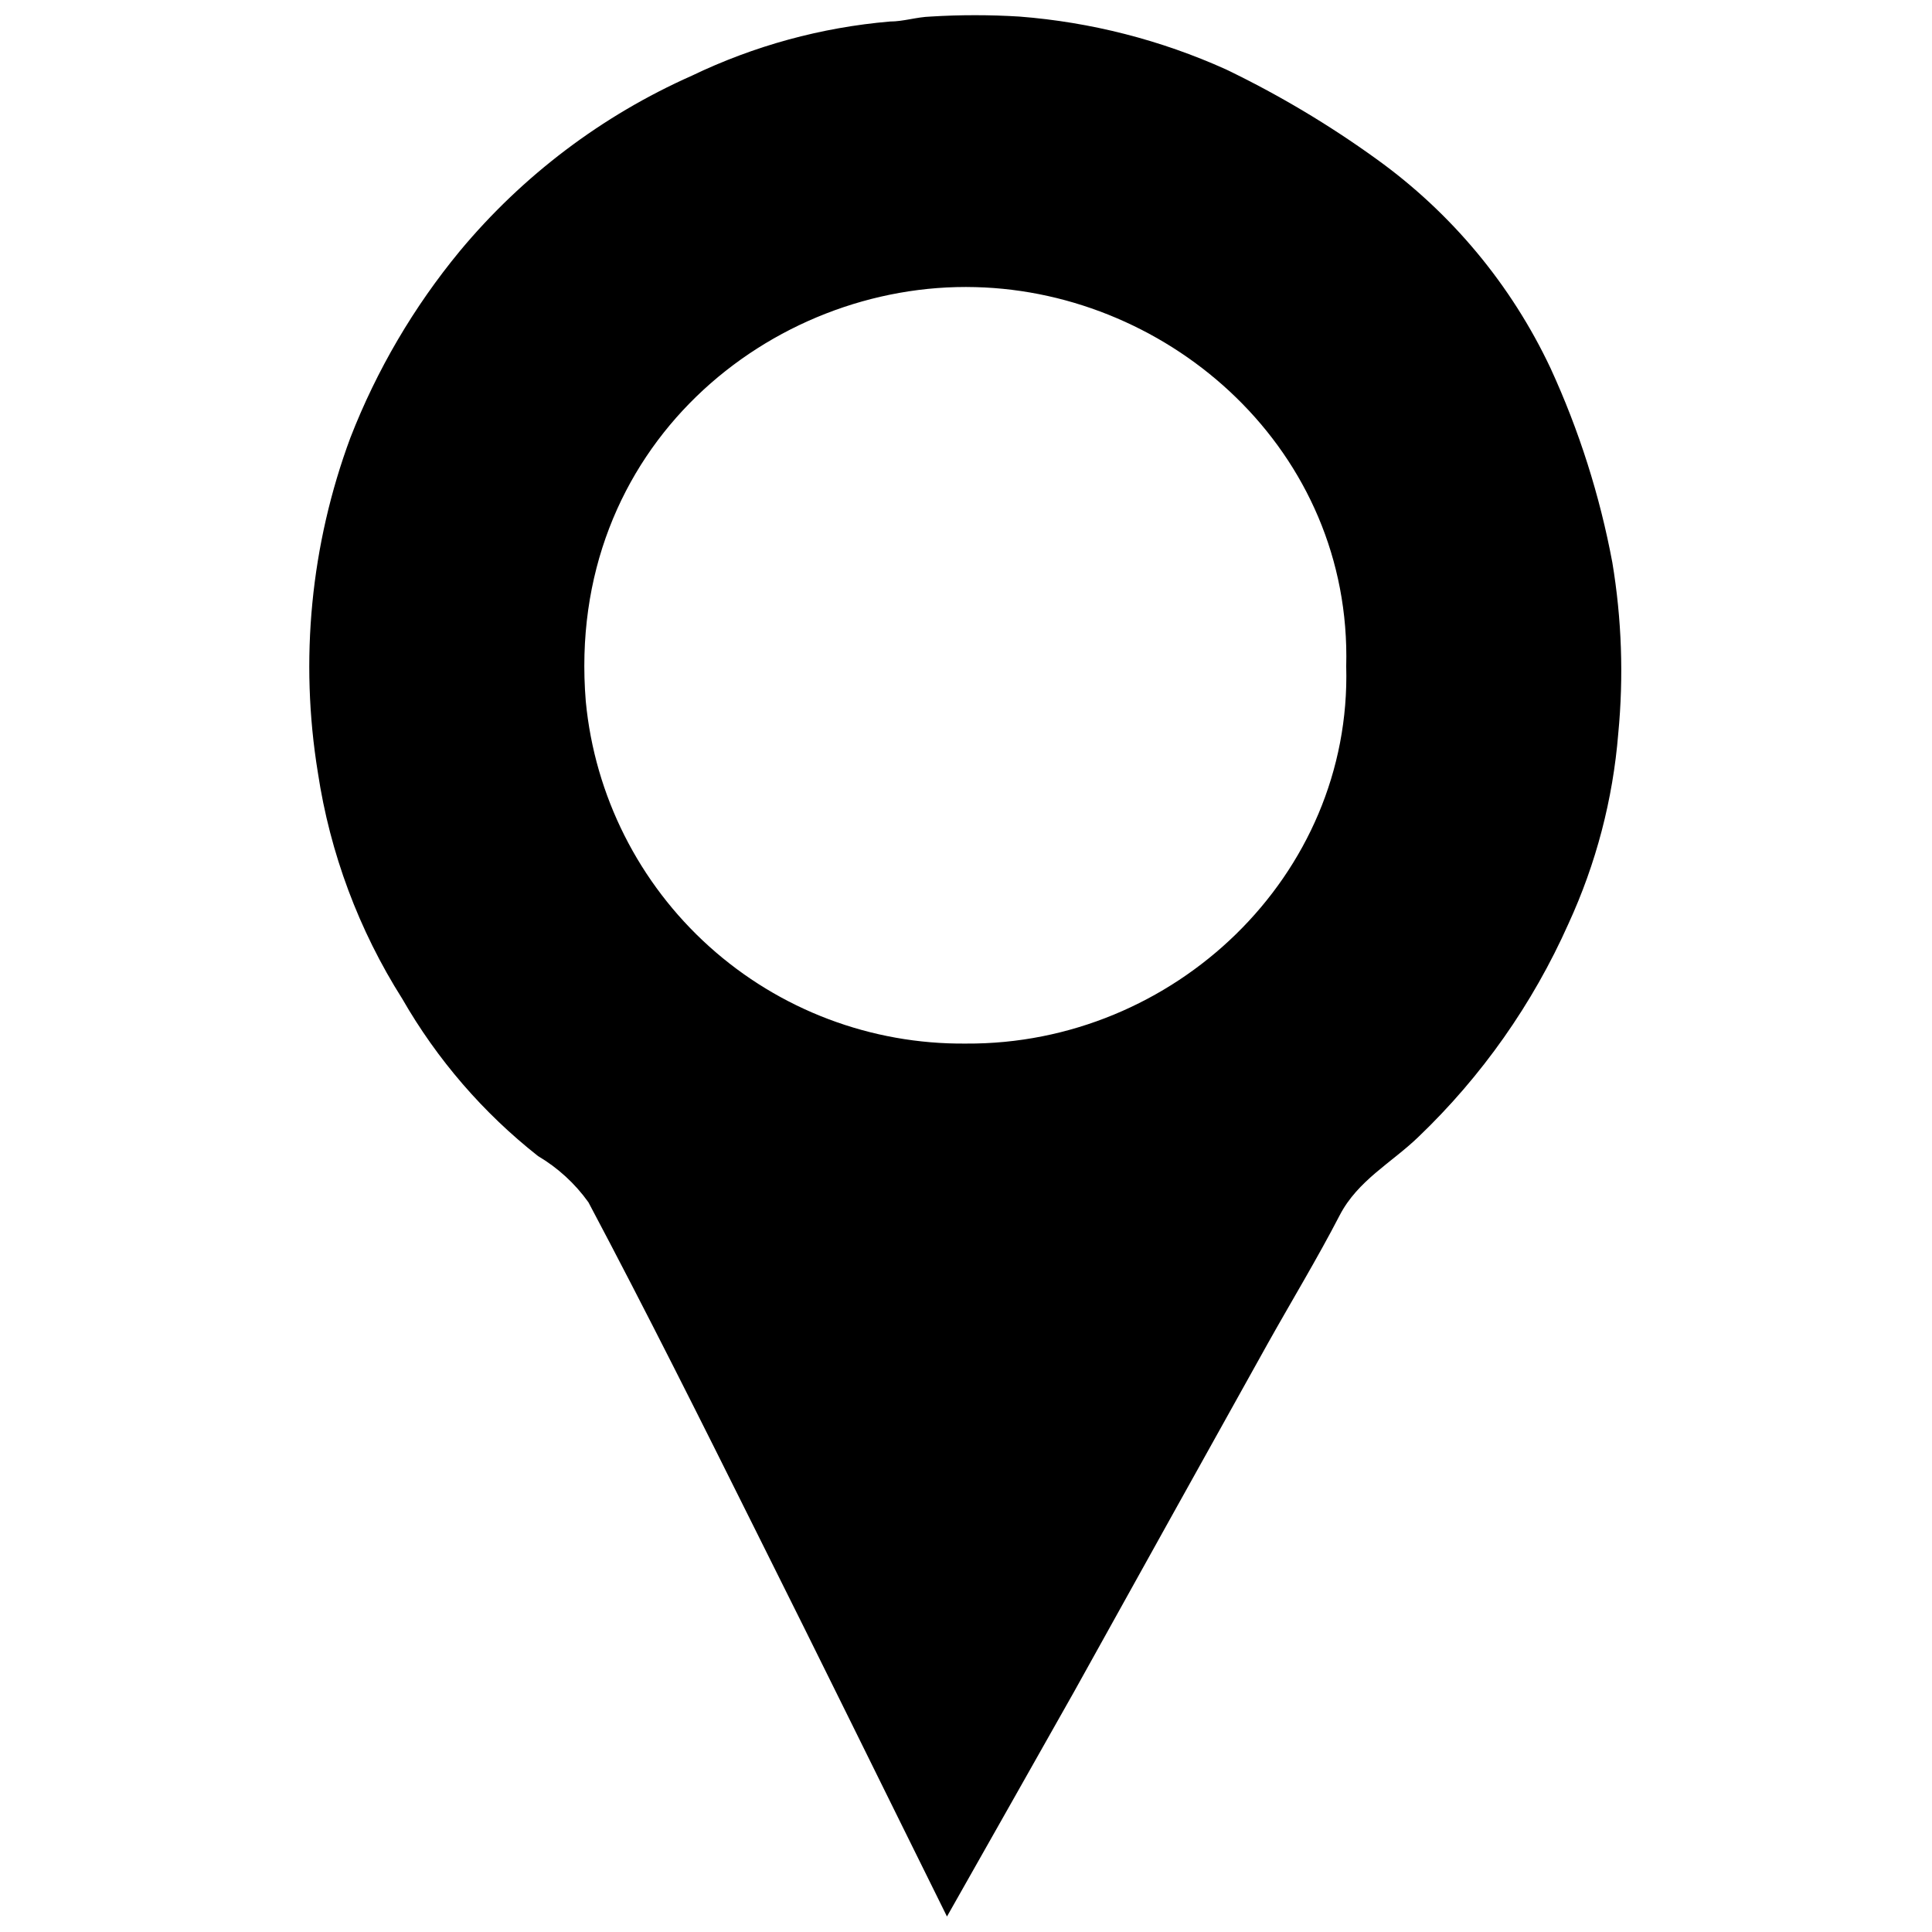 <?xml version="1.0" encoding="UTF-8"?>
<!-- Uploaded to: SVG Repo, www.svgrepo.com, Generator: SVG Repo Mixer Tools -->
<svg width="800px" height="800px" version="1.1" viewBox="144 144 512 512" xmlns="http://www.w3.org/2000/svg">
 <defs>
  <clipPath id="a">
   <path d="m225 148.09h349v503.81h-349z"/>
  </clipPath>
 </defs>
 <g clip-path="url(#a)">
  <path d="m394.96 651.9c-17.129-34.562-33.605-68.164-50.383-101.67-14.609-29.32-29.27-58.645-44.637-87.613-3.547-4.965-8.098-9.137-13.352-12.242-14.547-11.457-26.758-25.602-35.973-41.664-11.531-18.199-19.152-38.598-22.367-59.902-4.883-29.855-1.914-60.465 8.613-88.824 6.977-17.93 16.773-34.633 29.02-49.473 16.648-20.004 37.68-35.898 61.465-46.449 16.484-7.93 34.273-12.797 52.5-14.359 3.578 0 7.152-1.211 10.73-1.309v-0.004c7.852-0.484 15.727-0.484 23.578 0 18.926 1.469 37.457 6.207 54.762 14.008 13.977 6.734 27.328 14.691 39.902 23.781 19.828 14.254 35.695 33.324 46.102 55.418 7.551 16.426 13.047 33.719 16.371 51.488 2.492 14.98 3.016 30.227 1.562 45.344-1.414 17.438-5.883 34.488-13.199 50.379-9.469 21.25-22.988 40.453-39.801 56.527-7.055 6.801-16.02 11.488-20.809 20.707-5.945 11.488-12.695 22.621-19.043 33.957-17.129 30.734-34.242 61.5-51.34 92.297-10.93 19.297-21.965 38.945-33.703 59.602zm105.8-331.3c1.512-57.133-46.402-99.199-98.242-100.51-54.012-1.457-108.82 42.172-103.28 109.78 2.383 24.992 14.059 48.176 32.719 64.969 18.656 16.793 42.941 25.969 68.043 25.719 55.016 0.352 102.27-44.438 100.76-99.957z"/>
 </g>
</svg>